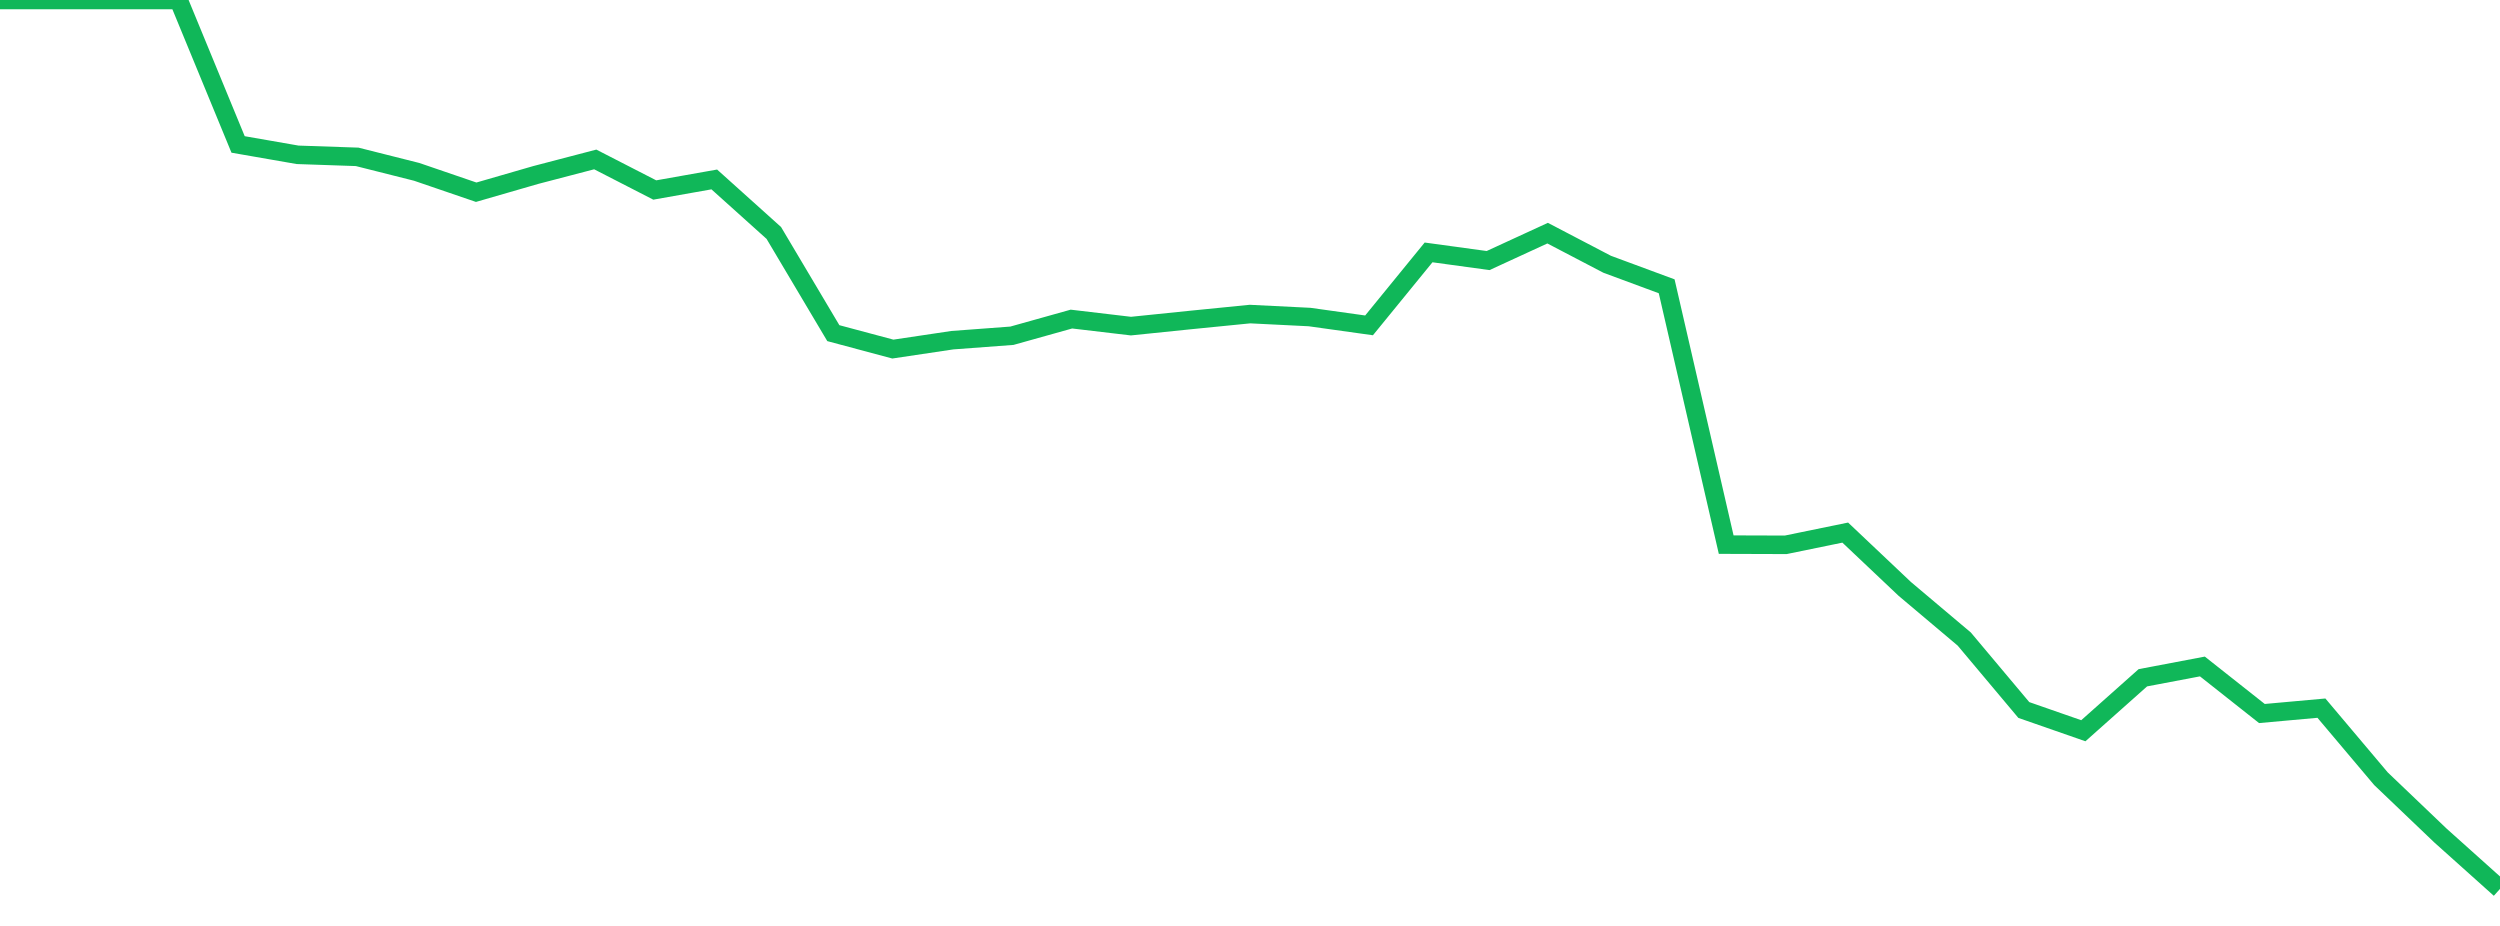 <?xml version="1.0" standalone="no"?>
<!DOCTYPE svg PUBLIC "-//W3C//DTD SVG 1.1//EN" "http://www.w3.org/Graphics/SVG/1.1/DTD/svg11.dtd">
<svg width="135" height="50" viewBox="0 0 135 50" preserveAspectRatio="none" class="sparkline" xmlns="http://www.w3.org/2000/svg"
xmlns:xlink="http://www.w3.org/1999/xlink"><path  class="sparkline--line" d="M 0 0 L 0 0 L 3.214 0 L 6.429 0 L 9.643 0 L 12.857 7.8 L 16.071 8.36 L 19.286 8.47 L 22.5 9.28 L 25.714 10.38 L 28.929 9.45 L 32.143 8.61 L 35.357 10.26 L 38.571 9.69 L 41.786 12.58 L 45 17.99 L 48.214 18.85 L 51.429 18.37 L 54.643 18.13 L 57.857 17.23 L 61.071 17.61 L 64.286 17.28 L 67.5 16.96 L 70.714 17.12 L 73.929 17.57 L 77.143 13.63 L 80.357 14.07 L 83.571 12.59 L 86.786 14.27 L 90 15.46 L 93.214 29.41 L 96.429 29.42 L 99.643 28.76 L 102.857 31.8 L 106.071 34.51 L 109.286 38.34 L 112.5 39.46 L 115.714 36.6 L 118.929 35.99 L 122.143 38.53 L 125.357 38.24 L 128.571 42.05 L 131.786 45.12 L 135 48" fill="none" stroke-width="1" stroke="#10b759"></path></svg>